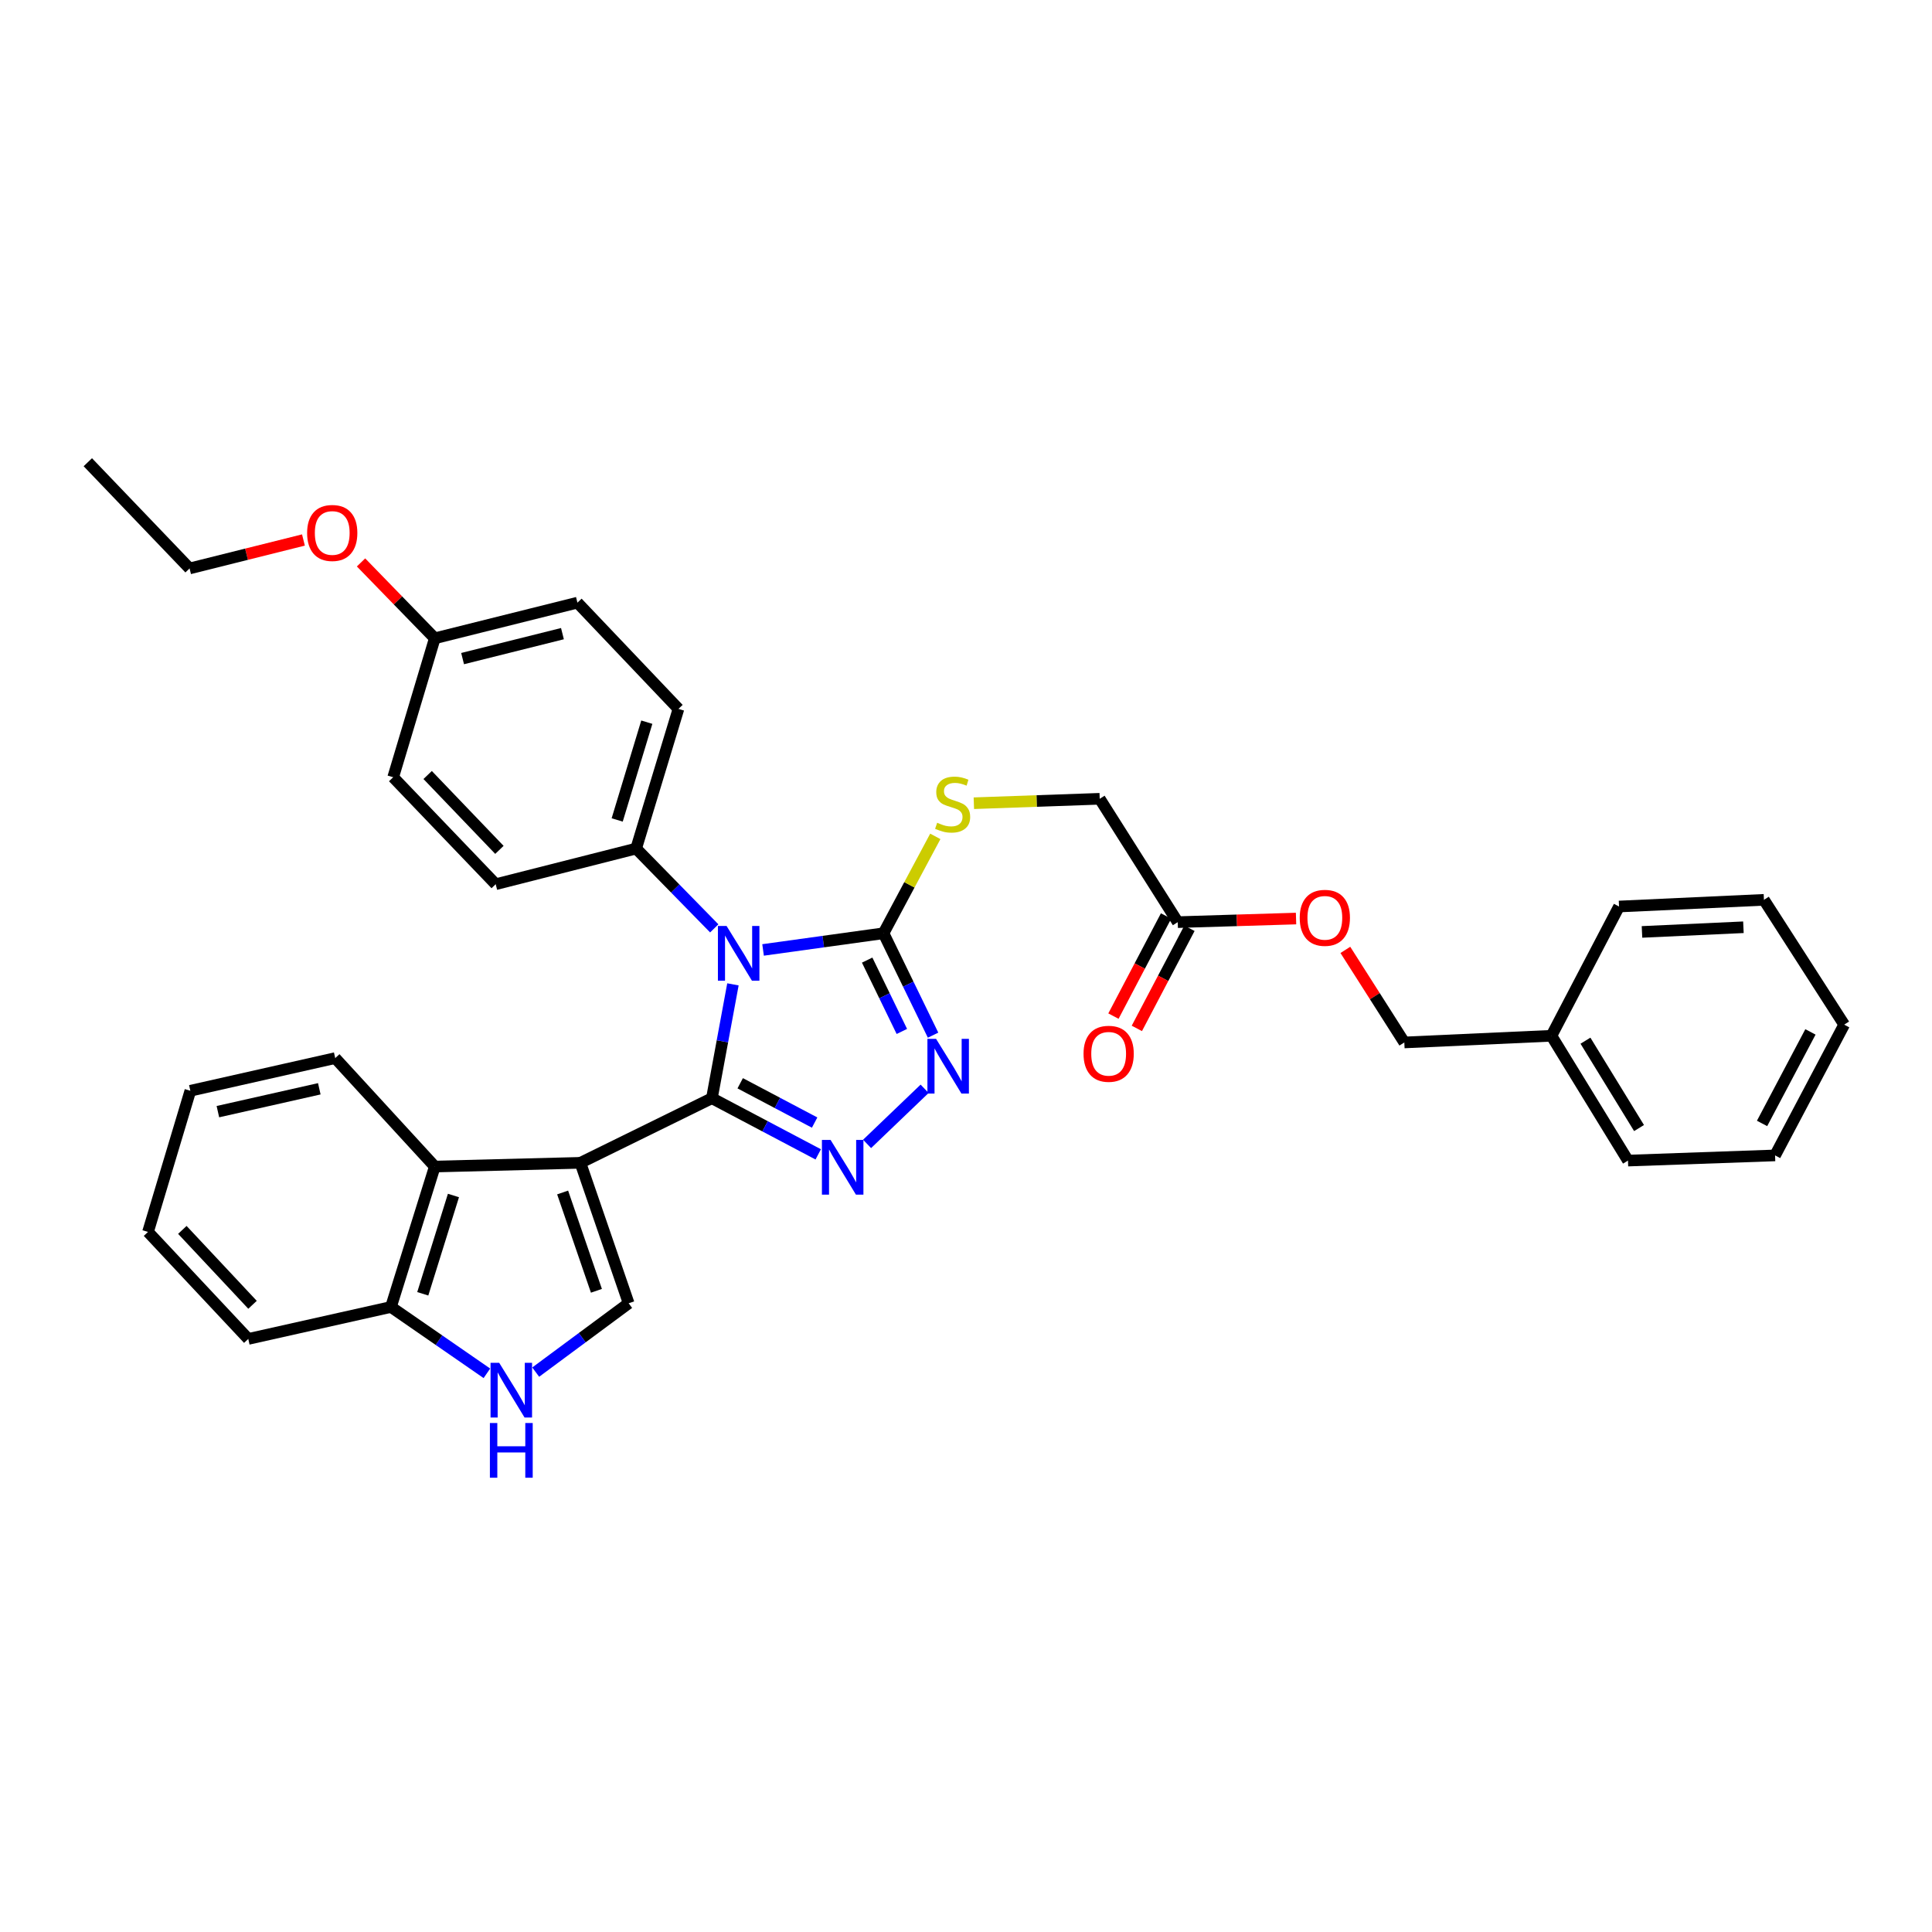 <?xml version='1.0' encoding='iso-8859-1'?>
<svg version='1.1' baseProfile='full'
              xmlns='http://www.w3.org/2000/svg'
                      xmlns:rdkit='http://www.rdkit.org/xml'
                      xmlns:xlink='http://www.w3.org/1999/xlink'
                  xml:space='preserve'
width='1000px' height='1000px' viewBox='0 0 1000 1000'>
<!-- END OF HEADER -->
<rect style='opacity:1.0;fill:#FFFFFF;stroke:none' width='1000' height='1000' x='0' y='0'> </rect>
<path class='bond-0' d='M 368.48,568.439 L 373.922,538.972' style='fill:none;fill-rule:evenodd;stroke:#000000;stroke-width:6px;stroke-linecap:butt;stroke-linejoin:miter;stroke-opacity:1' />
<path class='bond-0' d='M 373.922,538.972 L 379.365,509.505' style='fill:none;fill-rule:evenodd;stroke:#0000FF;stroke-width:6px;stroke-linecap:butt;stroke-linejoin:miter;stroke-opacity:1' />
<path class='bond-1' d='M 368.48,568.439 L 300.413,601.876' style='fill:none;fill-rule:evenodd;stroke:#000000;stroke-width:6px;stroke-linecap:butt;stroke-linejoin:miter;stroke-opacity:1' />
<path class='bond-2' d='M 368.48,568.439 L 395.997,582.972' style='fill:none;fill-rule:evenodd;stroke:#000000;stroke-width:6px;stroke-linecap:butt;stroke-linejoin:miter;stroke-opacity:1' />
<path class='bond-2' d='M 395.997,582.972 L 423.514,597.505' style='fill:none;fill-rule:evenodd;stroke:#0000FF;stroke-width:6px;stroke-linecap:butt;stroke-linejoin:miter;stroke-opacity:1' />
<path class='bond-2' d='M 383.126,560.698 L 402.388,570.871' style='fill:none;fill-rule:evenodd;stroke:#000000;stroke-width:6px;stroke-linecap:butt;stroke-linejoin:miter;stroke-opacity:1' />
<path class='bond-2' d='M 402.388,570.871 L 421.65,581.044' style='fill:none;fill-rule:evenodd;stroke:#0000FF;stroke-width:6px;stroke-linecap:butt;stroke-linejoin:miter;stroke-opacity:1' />
<path class='bond-3' d='M 394.964,491.688 L 426.134,487.371' style='fill:none;fill-rule:evenodd;stroke:#0000FF;stroke-width:6px;stroke-linecap:butt;stroke-linejoin:miter;stroke-opacity:1' />
<path class='bond-3' d='M 426.134,487.371 L 457.303,483.053' style='fill:none;fill-rule:evenodd;stroke:#000000;stroke-width:6px;stroke-linecap:butt;stroke-linejoin:miter;stroke-opacity:1' />
<path class='bond-8' d='M 369.696,480.526 L 349.48,459.871' style='fill:none;fill-rule:evenodd;stroke:#0000FF;stroke-width:6px;stroke-linecap:butt;stroke-linejoin:miter;stroke-opacity:1' />
<path class='bond-8' d='M 349.48,459.871 L 329.265,439.216' style='fill:none;fill-rule:evenodd;stroke:#000000;stroke-width:6px;stroke-linecap:butt;stroke-linejoin:miter;stroke-opacity:1' />
<path class='bond-5' d='M 300.413,601.876 L 325.395,674.574' style='fill:none;fill-rule:evenodd;stroke:#000000;stroke-width:6px;stroke-linecap:butt;stroke-linejoin:miter;stroke-opacity:1' />
<path class='bond-5' d='M 291.218,617.228 L 308.706,668.117' style='fill:none;fill-rule:evenodd;stroke:#000000;stroke-width:6px;stroke-linecap:butt;stroke-linejoin:miter;stroke-opacity:1' />
<path class='bond-6' d='M 300.413,601.876 L 225.047,603.807' style='fill:none;fill-rule:evenodd;stroke:#000000;stroke-width:6px;stroke-linecap:butt;stroke-linejoin:miter;stroke-opacity:1' />
<path class='bond-4' d='M 448.798,592.086 L 478.577,563.555' style='fill:none;fill-rule:evenodd;stroke:#0000FF;stroke-width:6px;stroke-linecap:butt;stroke-linejoin:miter;stroke-opacity:1' />
<path class='bond-9' d='M 457.303,483.053 L 470.707,457.982' style='fill:none;fill-rule:evenodd;stroke:#000000;stroke-width:6px;stroke-linecap:butt;stroke-linejoin:miter;stroke-opacity:1' />
<path class='bond-9' d='M 470.707,457.982 L 484.112,432.911' style='fill:none;fill-rule:evenodd;stroke:#CCCC00;stroke-width:6px;stroke-linecap:butt;stroke-linejoin:miter;stroke-opacity:1' />
<path class='bond-34' d='M 457.303,483.053 L 470.128,509.426' style='fill:none;fill-rule:evenodd;stroke:#000000;stroke-width:6px;stroke-linecap:butt;stroke-linejoin:miter;stroke-opacity:1' />
<path class='bond-34' d='M 470.128,509.426 L 482.954,535.8' style='fill:none;fill-rule:evenodd;stroke:#0000FF;stroke-width:6px;stroke-linecap:butt;stroke-linejoin:miter;stroke-opacity:1' />
<path class='bond-34' d='M 448.844,496.95 L 457.822,515.411' style='fill:none;fill-rule:evenodd;stroke:#000000;stroke-width:6px;stroke-linecap:butt;stroke-linejoin:miter;stroke-opacity:1' />
<path class='bond-34' d='M 457.822,515.411 L 466.799,533.873' style='fill:none;fill-rule:evenodd;stroke:#0000FF;stroke-width:6px;stroke-linecap:butt;stroke-linejoin:miter;stroke-opacity:1' />
<path class='bond-7' d='M 325.395,674.574 L 301.337,692.39' style='fill:none;fill-rule:evenodd;stroke:#000000;stroke-width:6px;stroke-linecap:butt;stroke-linejoin:miter;stroke-opacity:1' />
<path class='bond-7' d='M 301.337,692.39 L 277.279,710.206' style='fill:none;fill-rule:evenodd;stroke:#0000FF;stroke-width:6px;stroke-linecap:butt;stroke-linejoin:miter;stroke-opacity:1' />
<path class='bond-10' d='M 225.047,603.807 L 202.36,676.49' style='fill:none;fill-rule:evenodd;stroke:#000000;stroke-width:6px;stroke-linecap:butt;stroke-linejoin:miter;stroke-opacity:1' />
<path class='bond-10' d='M 234.707,618.787 L 218.826,669.665' style='fill:none;fill-rule:evenodd;stroke:#000000;stroke-width:6px;stroke-linecap:butt;stroke-linejoin:miter;stroke-opacity:1' />
<path class='bond-22' d='M 225.047,603.807 L 173.508,547.669' style='fill:none;fill-rule:evenodd;stroke:#000000;stroke-width:6px;stroke-linecap:butt;stroke-linejoin:miter;stroke-opacity:1' />
<path class='bond-35' d='M 252.016,710.824 L 227.188,693.657' style='fill:none;fill-rule:evenodd;stroke:#0000FF;stroke-width:6px;stroke-linecap:butt;stroke-linejoin:miter;stroke-opacity:1' />
<path class='bond-35' d='M 227.188,693.657 L 202.36,676.49' style='fill:none;fill-rule:evenodd;stroke:#000000;stroke-width:6px;stroke-linecap:butt;stroke-linejoin:miter;stroke-opacity:1' />
<path class='bond-14' d='M 329.265,439.216 L 351.169,366.921' style='fill:none;fill-rule:evenodd;stroke:#000000;stroke-width:6px;stroke-linecap:butt;stroke-linejoin:miter;stroke-opacity:1' />
<path class='bond-14' d='M 319.454,424.403 L 334.786,373.797' style='fill:none;fill-rule:evenodd;stroke:#000000;stroke-width:6px;stroke-linecap:butt;stroke-linejoin:miter;stroke-opacity:1' />
<path class='bond-15' d='M 329.265,439.216 L 256.575,457.667' style='fill:none;fill-rule:evenodd;stroke:#000000;stroke-width:6px;stroke-linecap:butt;stroke-linejoin:miter;stroke-opacity:1' />
<path class='bond-16' d='M 504.066,415.746 L 536.637,414.598' style='fill:none;fill-rule:evenodd;stroke:#CCCC00;stroke-width:6px;stroke-linecap:butt;stroke-linejoin:miter;stroke-opacity:1' />
<path class='bond-16' d='M 536.637,414.598 L 569.208,413.45' style='fill:none;fill-rule:evenodd;stroke:#000000;stroke-width:6px;stroke-linecap:butt;stroke-linejoin:miter;stroke-opacity:1' />
<path class='bond-24' d='M 202.36,676.49 L 128.507,693.026' style='fill:none;fill-rule:evenodd;stroke:#000000;stroke-width:6px;stroke-linecap:butt;stroke-linejoin:miter;stroke-opacity:1' />
<path class='bond-11' d='M 609.601,477.298 L 569.208,413.45' style='fill:none;fill-rule:evenodd;stroke:#000000;stroke-width:6px;stroke-linecap:butt;stroke-linejoin:miter;stroke-opacity:1' />
<path class='bond-12' d='M 603.544,474.115 L 589.93,500.024' style='fill:none;fill-rule:evenodd;stroke:#000000;stroke-width:6px;stroke-linecap:butt;stroke-linejoin:miter;stroke-opacity:1' />
<path class='bond-12' d='M 589.93,500.024 L 576.315,525.933' style='fill:none;fill-rule:evenodd;stroke:#FF0000;stroke-width:6px;stroke-linecap:butt;stroke-linejoin:miter;stroke-opacity:1' />
<path class='bond-12' d='M 615.658,480.481 L 602.044,506.389' style='fill:none;fill-rule:evenodd;stroke:#000000;stroke-width:6px;stroke-linecap:butt;stroke-linejoin:miter;stroke-opacity:1' />
<path class='bond-12' d='M 602.044,506.389 L 588.43,532.298' style='fill:none;fill-rule:evenodd;stroke:#FF0000;stroke-width:6px;stroke-linecap:butt;stroke-linejoin:miter;stroke-opacity:1' />
<path class='bond-13' d='M 609.601,477.298 L 640.216,476.368' style='fill:none;fill-rule:evenodd;stroke:#000000;stroke-width:6px;stroke-linecap:butt;stroke-linejoin:miter;stroke-opacity:1' />
<path class='bond-13' d='M 640.216,476.368 L 670.831,475.439' style='fill:none;fill-rule:evenodd;stroke:#FF0000;stroke-width:6px;stroke-linecap:butt;stroke-linejoin:miter;stroke-opacity:1' />
<path class='bond-18' d='M 696.356,491.661 L 711.615,515.616' style='fill:none;fill-rule:evenodd;stroke:#FF0000;stroke-width:6px;stroke-linecap:butt;stroke-linejoin:miter;stroke-opacity:1' />
<path class='bond-18' d='M 711.615,515.616 L 726.874,539.572' style='fill:none;fill-rule:evenodd;stroke:#000000;stroke-width:6px;stroke-linecap:butt;stroke-linejoin:miter;stroke-opacity:1' />
<path class='bond-20' d='M 351.169,366.921 L 298.877,311.93' style='fill:none;fill-rule:evenodd;stroke:#000000;stroke-width:6px;stroke-linecap:butt;stroke-linejoin:miter;stroke-opacity:1' />
<path class='bond-19' d='M 256.575,457.667 L 203.508,402.304' style='fill:none;fill-rule:evenodd;stroke:#000000;stroke-width:6px;stroke-linecap:butt;stroke-linejoin:miter;stroke-opacity:1' />
<path class='bond-19' d='M 258.495,439.893 L 221.348,401.139' style='fill:none;fill-rule:evenodd;stroke:#000000;stroke-width:6px;stroke-linecap:butt;stroke-linejoin:miter;stroke-opacity:1' />
<path class='bond-17' d='M 225.047,330.382 L 203.508,402.304' style='fill:none;fill-rule:evenodd;stroke:#000000;stroke-width:6px;stroke-linecap:butt;stroke-linejoin:miter;stroke-opacity:1' />
<path class='bond-23' d='M 225.047,330.382 L 205.957,310.746' style='fill:none;fill-rule:evenodd;stroke:#000000;stroke-width:6px;stroke-linecap:butt;stroke-linejoin:miter;stroke-opacity:1' />
<path class='bond-23' d='M 205.957,310.746 L 186.868,291.11' style='fill:none;fill-rule:evenodd;stroke:#FF0000;stroke-width:6px;stroke-linecap:butt;stroke-linejoin:miter;stroke-opacity:1' />
<path class='bond-36' d='M 225.047,330.382 L 298.877,311.93' style='fill:none;fill-rule:evenodd;stroke:#000000;stroke-width:6px;stroke-linecap:butt;stroke-linejoin:miter;stroke-opacity:1' />
<path class='bond-36' d='M 239.439,340.891 L 291.121,327.975' style='fill:none;fill-rule:evenodd;stroke:#000000;stroke-width:6px;stroke-linecap:butt;stroke-linejoin:miter;stroke-opacity:1' />
<path class='bond-21' d='M 726.874,539.572 L 803.023,536.12' style='fill:none;fill-rule:evenodd;stroke:#000000;stroke-width:6px;stroke-linecap:butt;stroke-linejoin:miter;stroke-opacity:1' />
<path class='bond-26' d='M 803.023,536.12 L 842.641,600.721' style='fill:none;fill-rule:evenodd;stroke:#000000;stroke-width:6px;stroke-linecap:butt;stroke-linejoin:miter;stroke-opacity:1' />
<path class='bond-26' d='M 820.631,538.656 L 848.364,583.876' style='fill:none;fill-rule:evenodd;stroke:#000000;stroke-width:6px;stroke-linecap:butt;stroke-linejoin:miter;stroke-opacity:1' />
<path class='bond-27' d='M 803.023,536.12 L 838.011,469.208' style='fill:none;fill-rule:evenodd;stroke:#000000;stroke-width:6px;stroke-linecap:butt;stroke-linejoin:miter;stroke-opacity:1' />
<path class='bond-28' d='M 173.508,547.669 L 98.522,564.577' style='fill:none;fill-rule:evenodd;stroke:#000000;stroke-width:6px;stroke-linecap:butt;stroke-linejoin:miter;stroke-opacity:1' />
<path class='bond-28' d='M 165.27,563.555 L 112.78,575.391' style='fill:none;fill-rule:evenodd;stroke:#000000;stroke-width:6px;stroke-linecap:butt;stroke-linejoin:miter;stroke-opacity:1' />
<path class='bond-25' d='M 157.062,279.503 L 127.594,286.867' style='fill:none;fill-rule:evenodd;stroke:#FF0000;stroke-width:6px;stroke-linecap:butt;stroke-linejoin:miter;stroke-opacity:1' />
<path class='bond-25' d='M 127.594,286.867 L 98.126,294.231' style='fill:none;fill-rule:evenodd;stroke:#000000;stroke-width:6px;stroke-linecap:butt;stroke-linejoin:miter;stroke-opacity:1' />
<path class='bond-37' d='M 128.507,693.026 L 76.611,637.64' style='fill:none;fill-rule:evenodd;stroke:#000000;stroke-width:6px;stroke-linecap:butt;stroke-linejoin:miter;stroke-opacity:1' />
<path class='bond-37' d='M 130.709,675.361 L 94.381,636.591' style='fill:none;fill-rule:evenodd;stroke:#000000;stroke-width:6px;stroke-linecap:butt;stroke-linejoin:miter;stroke-opacity:1' />
<path class='bond-29' d='M 98.126,294.231 L 45.455,239.248' style='fill:none;fill-rule:evenodd;stroke:#000000;stroke-width:6px;stroke-linecap:butt;stroke-linejoin:miter;stroke-opacity:1' />
<path class='bond-32' d='M 842.641,600.721 L 918.775,598.037' style='fill:none;fill-rule:evenodd;stroke:#000000;stroke-width:6px;stroke-linecap:butt;stroke-linejoin:miter;stroke-opacity:1' />
<path class='bond-31' d='M 838.011,469.208 L 913.012,465.757' style='fill:none;fill-rule:evenodd;stroke:#000000;stroke-width:6px;stroke-linecap:butt;stroke-linejoin:miter;stroke-opacity:1' />
<path class='bond-31' d='M 849.89,482.361 L 902.391,479.945' style='fill:none;fill-rule:evenodd;stroke:#000000;stroke-width:6px;stroke-linecap:butt;stroke-linejoin:miter;stroke-opacity:1' />
<path class='bond-30' d='M 98.522,564.577 L 76.611,637.64' style='fill:none;fill-rule:evenodd;stroke:#000000;stroke-width:6px;stroke-linecap:butt;stroke-linejoin:miter;stroke-opacity:1' />
<path class='bond-33' d='M 913.012,465.757 L 954.545,530.357' style='fill:none;fill-rule:evenodd;stroke:#000000;stroke-width:6px;stroke-linecap:butt;stroke-linejoin:miter;stroke-opacity:1' />
<path class='bond-38' d='M 918.775,598.037 L 954.545,530.357' style='fill:none;fill-rule:evenodd;stroke:#000000;stroke-width:6px;stroke-linecap:butt;stroke-linejoin:miter;stroke-opacity:1' />
<path class='bond-38' d='M 912.041,581.49 L 937.081,534.114' style='fill:none;fill-rule:evenodd;stroke:#000000;stroke-width:6px;stroke-linecap:butt;stroke-linejoin:miter;stroke-opacity:1' />
<path  class='atom-1' d='M 376.072 479.278
L 385.352 494.278
Q 386.272 495.758, 387.752 498.438
Q 389.232 501.118, 389.312 501.278
L 389.312 479.278
L 393.072 479.278
L 393.072 507.598
L 389.192 507.598
L 379.232 491.198
Q 378.072 489.278, 376.832 487.078
Q 375.632 484.878, 375.272 484.198
L 375.272 507.598
L 371.592 507.598
L 371.592 479.278
L 376.072 479.278
' fill='#0000FF'/>
<path  class='atom-3' d='M 429.907 590.028
L 439.187 605.028
Q 440.107 606.508, 441.587 609.188
Q 443.067 611.868, 443.147 612.028
L 443.147 590.028
L 446.907 590.028
L 446.907 618.348
L 443.027 618.348
L 433.067 601.948
Q 431.907 600.028, 430.667 597.828
Q 429.467 595.628, 429.107 594.948
L 429.107 618.348
L 425.427 618.348
L 425.427 590.028
L 429.907 590.028
' fill='#0000FF'/>
<path  class='atom-5' d='M 484.51 537.713
L 493.79 552.713
Q 494.71 554.193, 496.19 556.873
Q 497.67 559.553, 497.75 559.713
L 497.75 537.713
L 501.51 537.713
L 501.51 566.033
L 497.63 566.033
L 487.67 549.633
Q 486.51 547.713, 485.27 545.513
Q 484.07 543.313, 483.71 542.633
L 483.71 566.033
L 480.03 566.033
L 480.03 537.713
L 484.51 537.713
' fill='#0000FF'/>
<path  class='atom-8' d='M 258.389 705.399
L 267.669 720.399
Q 268.589 721.879, 270.069 724.559
Q 271.549 727.239, 271.629 727.399
L 271.629 705.399
L 275.389 705.399
L 275.389 733.719
L 271.509 733.719
L 261.549 717.319
Q 260.389 715.399, 259.149 713.199
Q 257.949 710.999, 257.589 710.319
L 257.589 733.719
L 253.909 733.719
L 253.909 705.399
L 258.389 705.399
' fill='#0000FF'/>
<path  class='atom-8' d='M 253.569 736.551
L 257.409 736.551
L 257.409 748.591
L 271.889 748.591
L 271.889 736.551
L 275.729 736.551
L 275.729 764.871
L 271.889 764.871
L 271.889 751.791
L 257.409 751.791
L 257.409 764.871
L 253.569 764.871
L 253.569 736.551
' fill='#0000FF'/>
<path  class='atom-10' d='M 485.081 425.854
Q 485.401 425.974, 486.721 426.534
Q 488.041 427.094, 489.481 427.454
Q 490.961 427.774, 492.401 427.774
Q 495.081 427.774, 496.641 426.494
Q 498.201 425.174, 498.201 422.894
Q 498.201 421.334, 497.401 420.374
Q 496.641 419.414, 495.441 418.894
Q 494.241 418.374, 492.241 417.774
Q 489.721 417.014, 488.201 416.294
Q 486.721 415.574, 485.641 414.054
Q 484.601 412.534, 484.601 409.974
Q 484.601 406.414, 487.001 404.214
Q 489.441 402.014, 494.241 402.014
Q 497.521 402.014, 501.241 403.574
L 500.321 406.654
Q 496.921 405.254, 494.361 405.254
Q 491.601 405.254, 490.081 406.414
Q 488.561 407.534, 488.601 409.494
Q 488.601 411.014, 489.361 411.934
Q 490.161 412.854, 491.281 413.374
Q 492.441 413.894, 494.361 414.494
Q 496.921 415.294, 498.441 416.094
Q 499.961 416.894, 501.041 418.534
Q 502.161 420.134, 502.161 422.894
Q 502.161 426.814, 499.521 428.934
Q 496.921 431.014, 492.561 431.014
Q 490.041 431.014, 488.121 430.454
Q 486.241 429.934, 484.001 429.014
L 485.081 425.854
' fill='#CCCC00'/>
<path  class='atom-13' d='M 560.838 545.437
Q 560.838 538.637, 564.198 534.837
Q 567.558 531.037, 573.838 531.037
Q 580.118 531.037, 583.478 534.837
Q 586.838 538.637, 586.838 545.437
Q 586.838 552.317, 583.438 556.237
Q 580.038 560.117, 573.838 560.117
Q 567.598 560.117, 564.198 556.237
Q 560.838 552.357, 560.838 545.437
M 573.838 556.917
Q 578.158 556.917, 580.478 554.037
Q 582.838 551.117, 582.838 545.437
Q 582.838 539.877, 580.478 537.077
Q 578.158 534.237, 573.838 534.237
Q 569.518 534.237, 567.158 537.037
Q 564.838 539.837, 564.838 545.437
Q 564.838 551.157, 567.158 554.037
Q 569.518 556.917, 573.838 556.917
' fill='#FF0000'/>
<path  class='atom-14' d='M 672.735 475.066
Q 672.735 468.266, 676.095 464.466
Q 679.455 460.666, 685.735 460.666
Q 692.015 460.666, 695.375 464.466
Q 698.735 468.266, 698.735 475.066
Q 698.735 481.946, 695.335 485.866
Q 691.935 489.746, 685.735 489.746
Q 679.495 489.746, 676.095 485.866
Q 672.735 481.986, 672.735 475.066
M 685.735 486.546
Q 690.055 486.546, 692.375 483.666
Q 694.735 480.746, 694.735 475.066
Q 694.735 469.506, 692.375 466.706
Q 690.055 463.866, 685.735 463.866
Q 681.415 463.866, 679.055 466.666
Q 676.735 469.466, 676.735 475.066
Q 676.735 480.786, 679.055 483.666
Q 681.415 486.546, 685.735 486.546
' fill='#FF0000'/>
<path  class='atom-24' d='M 158.964 275.859
Q 158.964 269.059, 162.324 265.259
Q 165.684 261.459, 171.964 261.459
Q 178.244 261.459, 181.604 265.259
Q 184.964 269.059, 184.964 275.859
Q 184.964 282.739, 181.564 286.659
Q 178.164 290.539, 171.964 290.539
Q 165.724 290.539, 162.324 286.659
Q 158.964 282.779, 158.964 275.859
M 171.964 287.339
Q 176.284 287.339, 178.604 284.459
Q 180.964 281.539, 180.964 275.859
Q 180.964 270.299, 178.604 267.499
Q 176.284 264.659, 171.964 264.659
Q 167.644 264.659, 165.284 267.459
Q 162.964 270.259, 162.964 275.859
Q 162.964 281.579, 165.284 284.459
Q 167.644 287.339, 171.964 287.339
' fill='#FF0000'/>
</svg>
